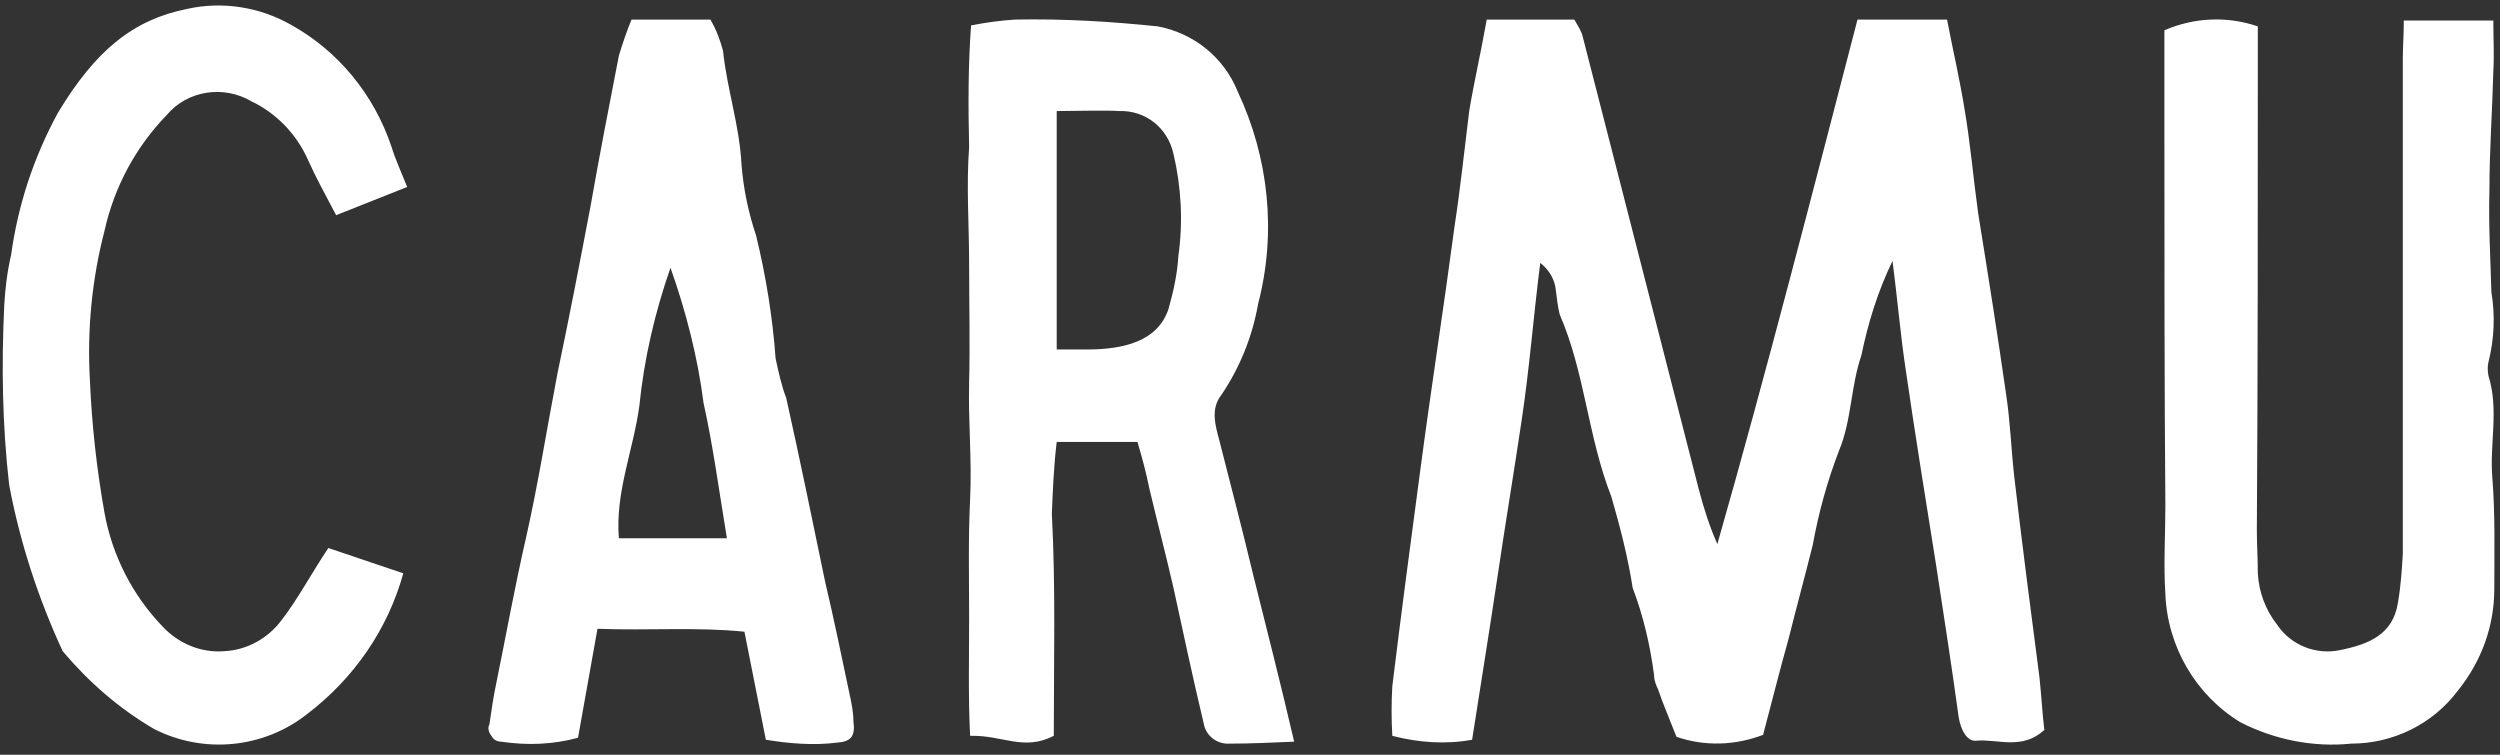 <svg xmlns="http://www.w3.org/2000/svg" fill="none" viewBox="0 0 1802 544" height="544" width="1802">
<rect x="0" y="0" width="1802" height="544" fill="#333333" stroke="none"/>
<path fill="white" d="M203.003 446.915C214.928 431.483 224.046 413.946 236.673 395.007L290.685 413.245C279.462 453.93 254.911 489.002 221.942 514.255C190.377 539.507 146.886 543.716 111.112 525.478C85.859 510.748 64.114 491.808 45.175 469.362C27.638 431.483 14.311 390.798 6.595 349.412C1.685 306.623 0.983 263.133 3.087 219.643C3.789 207.718 5.192 195.793 7.998 183.868C12.908 148.094 24.131 113.723 41.668 81.456C69.024 35.861 96.381 14.116 134.961 6.4C160.214 0.788 186.869 4.997 209.316 17.623C243.687 36.562 269.641 68.128 282.267 106.007C285.073 115.126 289.282 124.245 293.491 134.766L242.284 155.109C234.568 140.378 227.554 127.752 221.942 115.126C213.525 96.186 198.794 81.456 181.258 73.038C160.915 61.114 134.961 65.322 120.231 82.859C97.784 106.007 82.352 134.766 75.338 166.332C66.219 201.405 62.711 237.881 64.816 274.356C66.219 306.623 69.726 338.189 75.338 369.755C80.949 400.619 95.68 429.379 117.425 451.825C128.648 463.75 144.782 470.764 161.617 469.362C177.75 468.66 193.182 460.243 203.003 446.915ZM603.222 535.299C586.387 537.403 568.851 536 552.016 533.194L536.584 455.332C502.213 451.825 467.14 454.631 430.664 453.228L416.635 531.791C398.397 536.701 380.159 537.403 361.22 534.597C358.414 534.597 355.608 533.194 354.205 530.388C352.101 527.583 351.399 524.777 352.802 521.971C354.205 512.15 355.608 502.33 357.712 492.51C364.727 458.138 371.04 423.065 378.756 389.395C387.875 349.412 394.188 308.728 401.904 268.745C410.322 228.762 418.038 188.779 425.754 148.094C432.067 112.32 439.081 75.844 446.096 40.07C448.902 30.951 451.708 22.533 455.215 14.116H512.033C516.242 21.13 519.048 28.846 521.152 36.562C523.958 63.919 533.077 90.575 534.48 118.633C535.883 136.169 539.39 153.004 545.001 169.839C552.016 198.599 556.926 228.762 559.031 258.223C561.135 268.043 563.239 277.864 566.747 286.983C576.567 331.174 585.686 375.366 594.805 419.558C601.118 446.213 606.73 473.57 612.341 500.226C613.744 506.539 615.147 513.553 615.147 519.866C616.55 530.388 613.744 534.597 603.222 535.299ZM446.096 387.993H523.958C518.346 354.323 514.137 322.056 507.123 290.49C502.914 257.521 494.497 224.553 483.273 192.987C472.05 225.254 464.334 258.223 460.827 292.594C456.618 324.16 443.29 355.024 446.096 387.993ZM698.544 106.007C697.842 76.546 697.842 47.084 699.947 18.325C710.469 16.22 720.99 14.817 731.512 14.116C766.585 13.414 800.957 15.519 834.627 19.026C860.58 23.936 882.326 41.473 892.146 66.024C914.593 113.723 920.204 167.735 906.877 218.941C902.668 242.791 893.549 265.238 880.221 284.878C872.505 294.699 876.013 306.623 878.818 317.145C887.236 350.114 895.653 382.381 903.369 414.648C913.19 453.93 923.01 492.51 932.831 534.597C916.697 535.299 901.265 536 886.534 536C877.415 536.701 868.998 530.388 867.595 521.269C859.879 489.002 852.864 456.034 845.85 423.767C840.238 399.216 833.925 375.366 828.313 351.517C826.209 340.995 823.403 330.473 819.896 318.548H761.675C759.571 336.085 758.869 352.92 758.168 370.456C760.974 423.065 759.571 477.078 759.571 530.388C737.825 541.612 722.393 529.687 699.245 530.388C697.842 501.629 698.544 473.57 698.544 445.512C698.544 416.752 697.842 388.694 699.245 359.934C700.648 331.876 697.842 303.818 698.544 275.759C699.245 247.701 698.544 218.941 698.544 190.182C698.544 162.123 696.439 134.065 698.544 106.007ZM806.568 80.053C798.151 79.351 772.197 80.053 761.675 80.053V251.91H783.42C809.374 251.91 834.627 246.298 842.343 222.449C845.85 209.822 848.656 197.196 849.357 184.57C852.864 160.019 851.462 134.766 845.85 110.917C841.641 91.978 825.508 79.351 806.568 80.053ZM1059 80.053C1062.51 59.009 1067.42 37.965 1071.63 14.116H1134.76C1136.86 17.623 1138.97 21.13 1140.37 24.638C1168.43 134.065 1196.49 243.492 1224.54 352.92C1228.05 366.247 1232.26 379.575 1237.87 392.201C1273.65 266.64 1305.91 141.08 1338.88 14.116H1403.42C1407.62 35.861 1412.53 56.905 1416.04 78.65C1420.25 103.201 1422.35 128.453 1425.86 153.706C1432.88 197.196 1439.89 241.388 1446.2 285.58C1449.01 304.519 1449.71 324.16 1451.82 343.099C1457.43 391.5 1463.74 439.9 1470.05 488.301C1471.46 501.629 1472.16 514.956 1473.56 526.18C1457.43 540.91 1439.89 532.493 1424.46 533.896C1417.44 534.597 1413.24 525.478 1411.83 517.061C1406.92 481.286 1401.31 444.811 1395.7 408.335C1387.98 359.934 1380.27 312.235 1373.25 263.835C1369.75 239.985 1367.64 215.434 1364.13 188.077C1353.61 209.822 1346.6 232.269 1341.69 256.119C1333.97 278.565 1334.67 303.116 1325.55 324.861C1317.14 346.607 1310.82 369.755 1306.61 392.903C1301 415.349 1294.69 438.497 1289.08 460.944C1282.76 483.391 1277.15 505.837 1270.84 529.687C1250.5 537.403 1228.75 538.104 1208.41 531.09C1203.5 518.464 1198.59 507.24 1195.08 496.718C1193.68 493.913 1192.28 490.405 1192.28 486.898C1189.47 465.153 1184.56 444.109 1176.84 423.767C1173.34 401.32 1167.73 379.575 1161.41 357.83C1144.58 315.041 1142.47 268.745 1124.24 226.657C1122.83 221.046 1122.13 214.733 1121.43 209.121C1120.73 201.405 1116.52 194.39 1110.21 189.48C1105.3 228.06 1102.49 265.238 1096.88 302.415C1091.27 340.293 1084.95 378.172 1079.34 416.051C1073.73 453.93 1067.42 492.51 1061.1 533.194C1042.16 536.701 1022.52 535.299 1003.58 530.388C1002.88 518.464 1002.88 506.539 1003.58 494.614C1009.9 442.706 1016.91 390.097 1023.93 337.488C1031.64 279.267 1040.76 221.046 1048.48 162.825C1052.69 135.468 1055.49 108.111 1059 80.053ZM1731.95 41.473C1731.95 33.757 1732.66 25.339 1732.66 14.817H1797.19C1797.19 27.444 1797.89 39.368 1797.19 51.293C1796.49 79.351 1794.38 108.111 1794.38 136.871C1793.68 161.422 1795.09 185.973 1795.79 210.524C1798.59 227.359 1797.89 244.194 1793.68 261.029C1792.98 263.835 1792.98 267.342 1793.68 270.849C1801.4 295.4 1794.38 319.951 1796.49 344.502C1798.59 371.158 1797.89 397.813 1797.89 424.468C1797.89 451.124 1788.77 476.376 1771.94 497.42C1753.7 521.971 1724.94 536 1694.78 536C1667.42 538.806 1639.36 533.194 1614.81 520.568C1582.54 500.927 1562.2 465.854 1560.8 427.976C1559.4 406.932 1560.8 385.888 1560.8 364.844C1560.1 277.162 1560.1 188.779 1560.1 101.097C1560.1 74.441 1560.1 47.786 1560.1 21.832C1581.14 12.713 1604.99 11.31 1627.44 19.026V40.07C1627.44 154.407 1627.44 268.745 1626.74 382.381C1626.74 392.903 1627.44 402.723 1627.44 413.245C1628.14 426.573 1633.05 439.9 1641.47 450.422C1651.29 465.153 1669.52 472.167 1686.36 468.66C1707.4 464.451 1724.94 457.437 1728.45 434.289C1730.55 422.364 1731.25 410.439 1731.95 399.216C1731.95 279.968 1731.95 160.72 1731.95 41.473Z"></path>
</svg>
